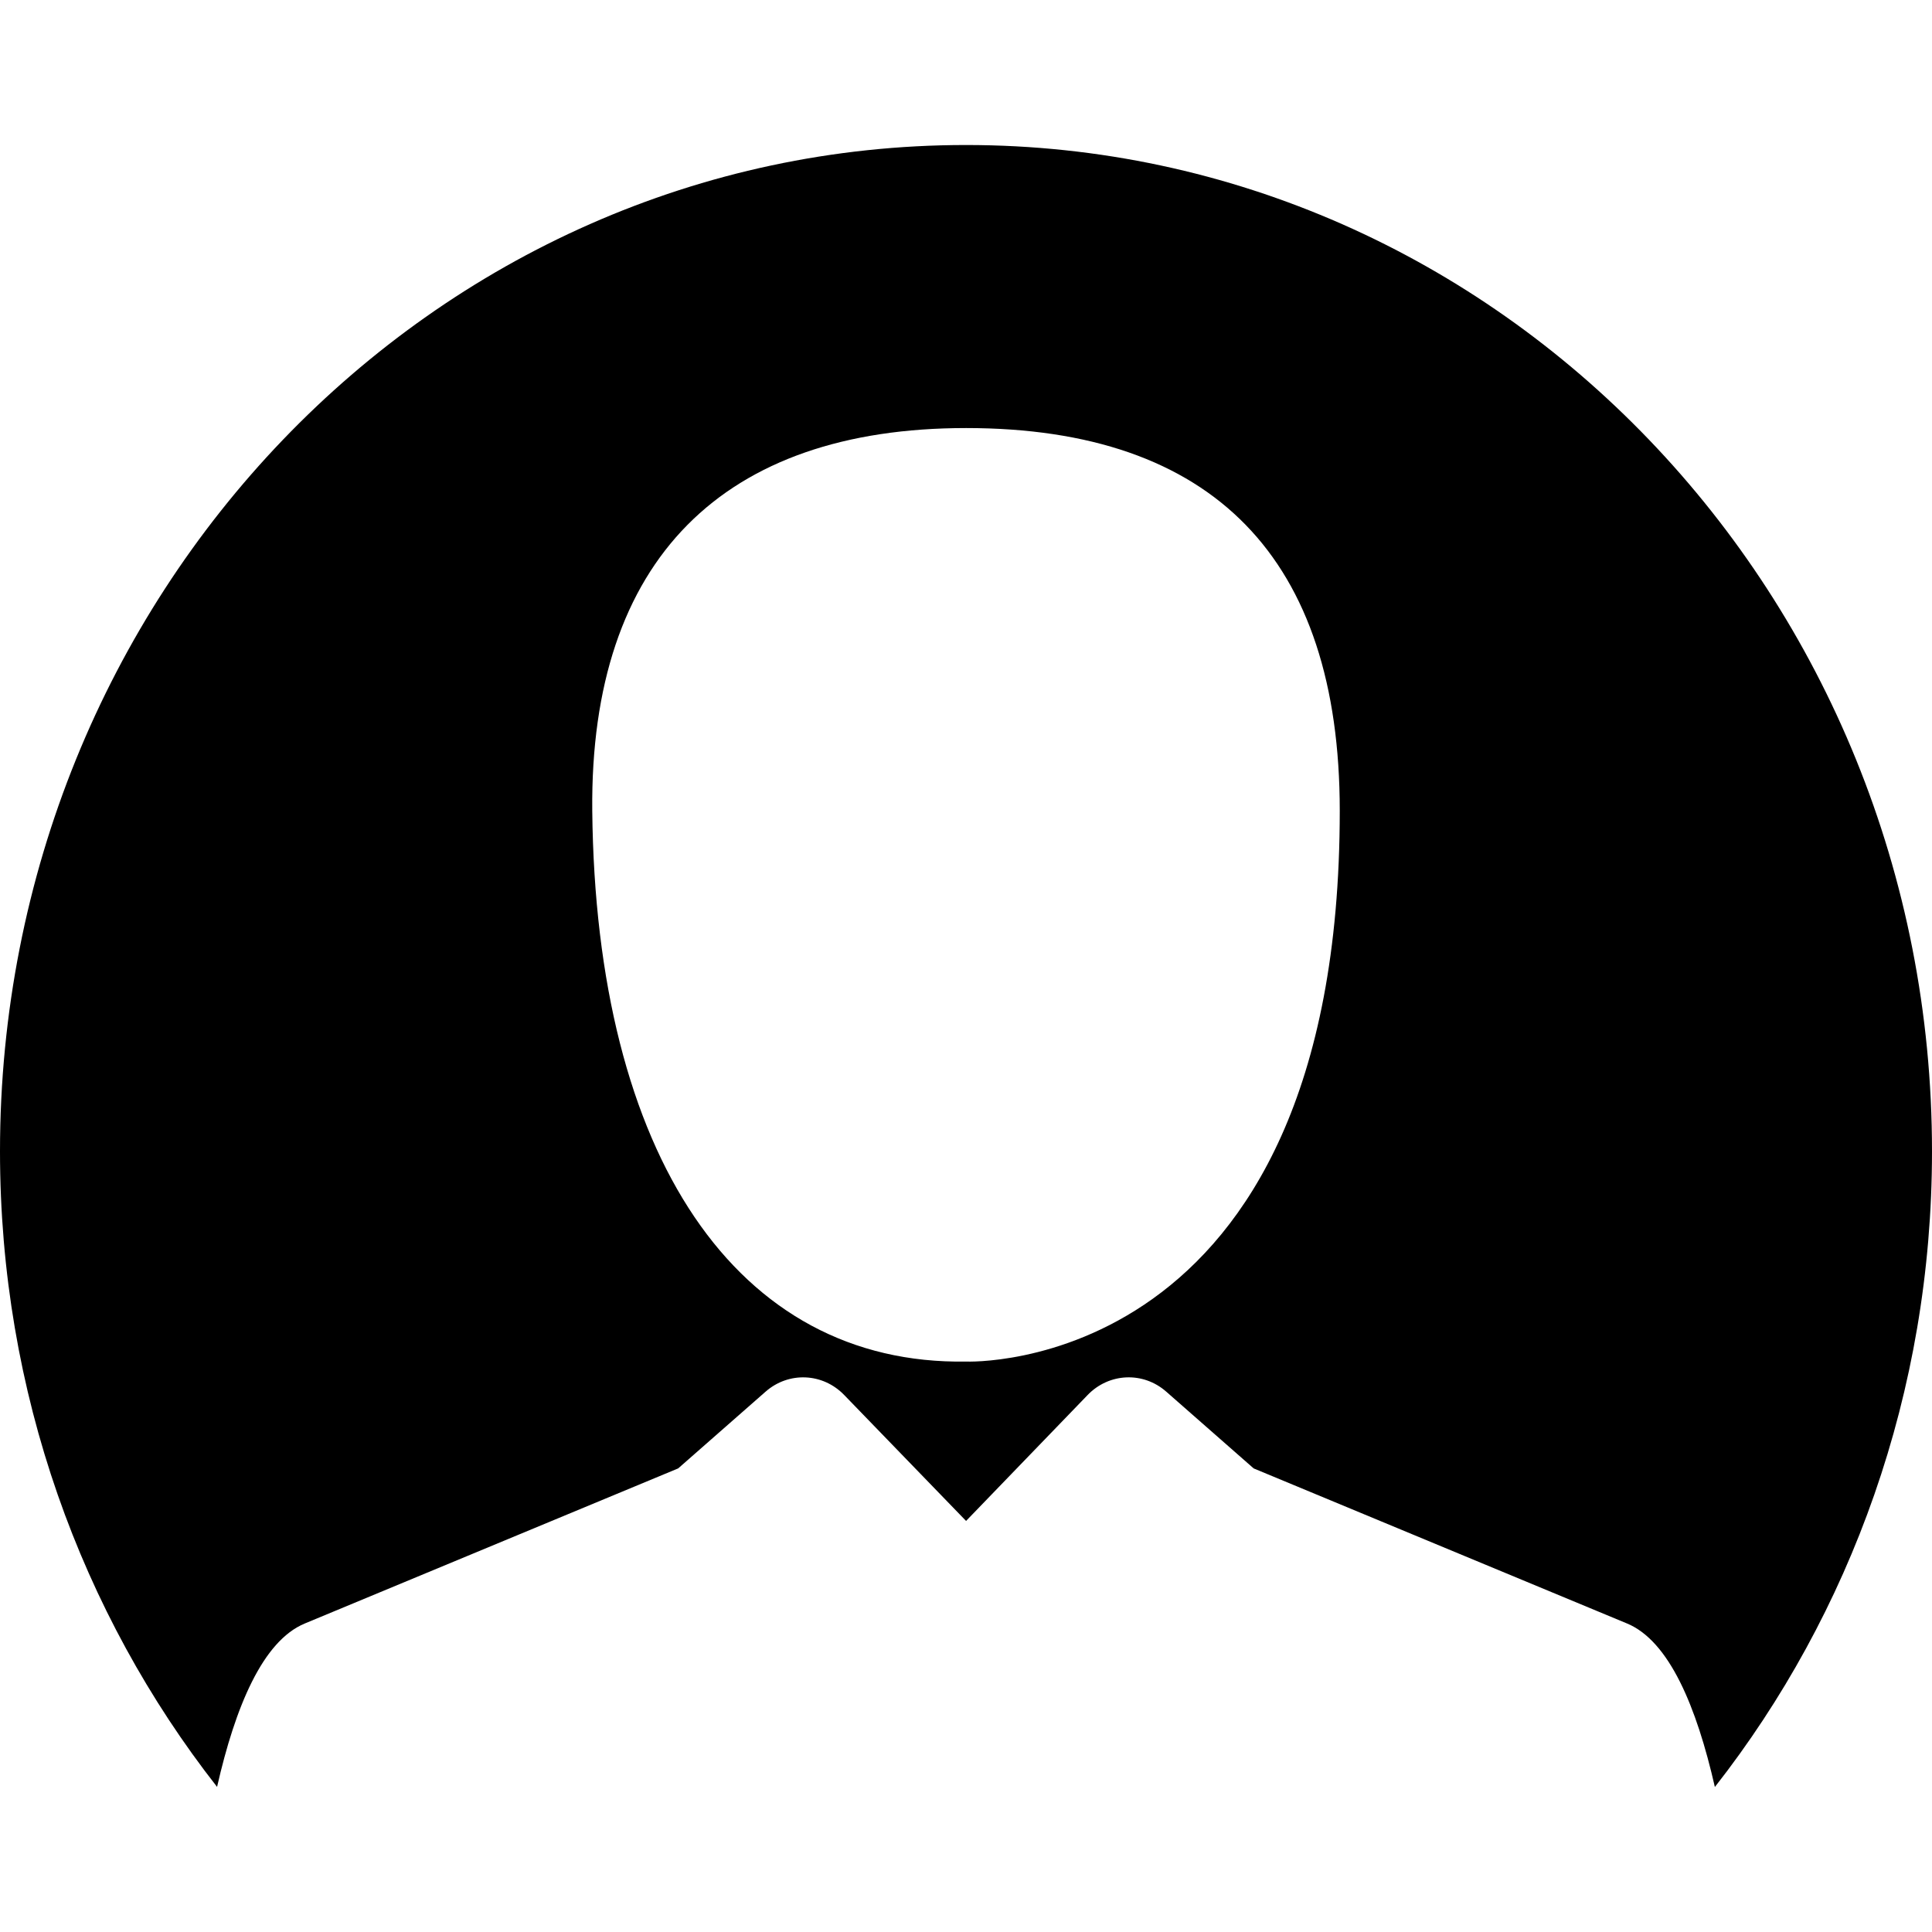 <?xml version="1.0" encoding="iso-8859-1"?>
<!-- Uploaded to: SVG Repo, www.svgrepo.com, Generator: SVG Repo Mixer Tools -->
<!DOCTYPE svg PUBLIC "-//W3C//DTD SVG 1.1//EN" "http://www.w3.org/Graphics/SVG/1.1/DTD/svg11.dtd">
<svg fill="#000000" version="1.1" id="Capa_1" xmlns="http://www.w3.org/2000/svg" xmlns:xlink="http://www.w3.org/1999/xlink" 
	 width="800px" height="800px" viewBox="0 0 420 420" xml:space="preserve">
<g>
	<g>
		<g>
			<path d="M66.258,352.934l81.168-33.715l19.008-16.687c5.015-4.403,12.419-4.094,17.078,0.722l26.502,27.384l26.425-27.375
				c4.653-4.823,12.069-5.148,17.09-0.729l19.008,16.687l81.167,33.711c9.174,3.801,15.127,18.146,19.092,35.545
				C402.298,350.801,420,302.702,420,250.29c0-120.821-94.02-218.766-210-218.766C94.02,31.524,0,129.469,0,250.29
				c0,52.401,17.694,100.494,47.188,138.164C51.146,371.069,57.092,356.737,66.258,352.934z M210.023,93.054
				c53.787,0,81.229,28.425,81.229,83.202c0,123.167-81.229,119.737-81.229,119.737c-49.896,0.793-80.5-44.718-81.271-119.737
				C128.221,121.48,157.365,93.054,210.023,93.054z"/>
		</g>
	</g>
</g>
</svg>